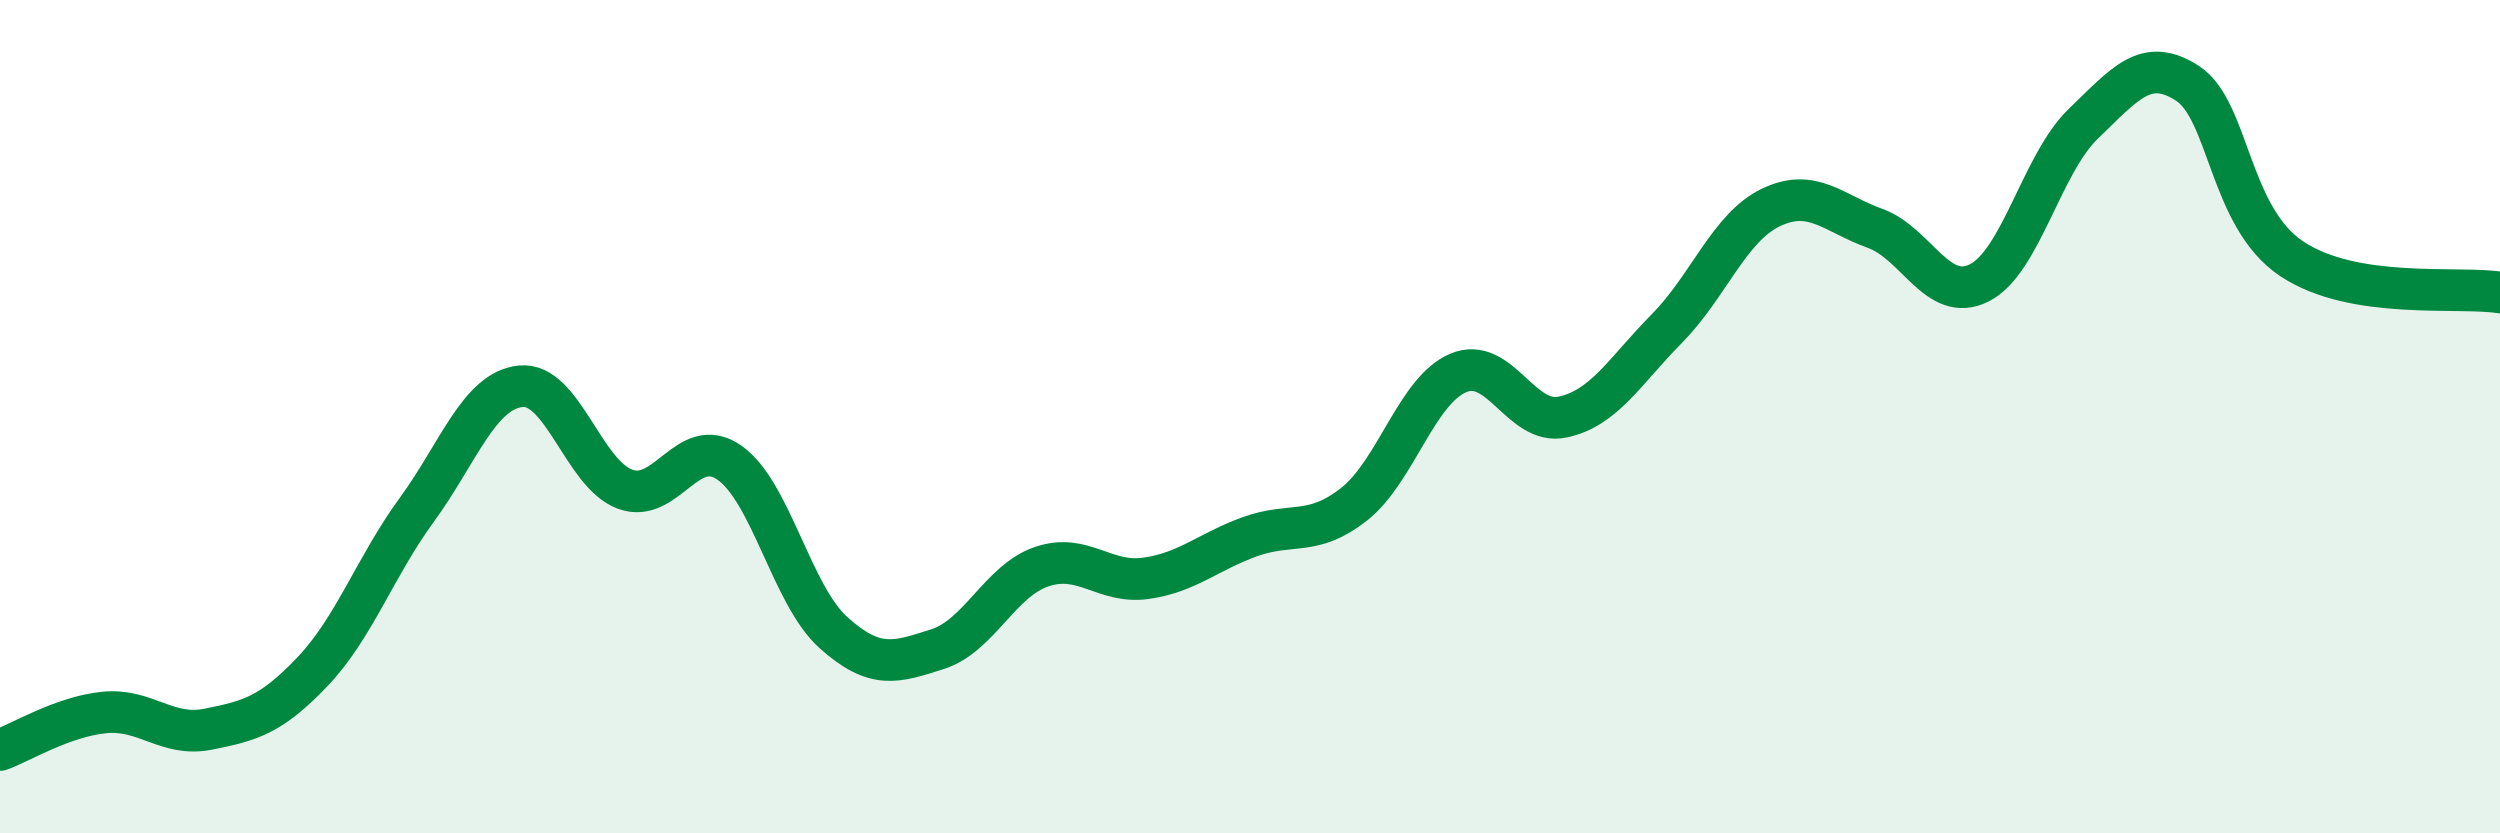 
    <svg width="60" height="20" viewBox="0 0 60 20" xmlns="http://www.w3.org/2000/svg">
      <path
        d="M 0,18 C 0.5,17.82 1.5,17.2 2.5,17.1 C 3.5,17 4,17.7 5,17.5 C 6,17.3 6.5,17.17 7.5,16.12 C 8.5,15.07 9,13.61 10,12.24 C 11,10.87 11.5,9.37 12.5,9.27 C 13.5,9.17 14,11.37 15,11.74 C 16,12.11 16.5,10.41 17.5,11.1 C 18.5,11.79 19,14.28 20,15.18 C 21,16.08 21.5,15.9 22.5,15.58 C 23.5,15.26 24,13.94 25,13.6 C 26,13.26 26.5,14.02 27.5,13.88 C 28.5,13.74 29,13.24 30,12.88 C 31,12.52 31.5,12.89 32.5,12.1 C 33.5,11.31 34,9.37 35,8.95 C 36,8.53 36.5,10.22 37.5,10.01 C 38.5,9.8 39,8.9 40,7.89 C 41,6.88 41.5,5.46 42.5,4.98 C 43.5,4.5 44,5.12 45,5.48 C 46,5.84 46.5,7.29 47.5,6.79 C 48.5,6.29 49,3.93 50,2.97 C 51,2.01 51.5,1.35 52.5,2 C 53.5,2.65 53.5,5.21 55,6.21 C 56.5,7.21 59,6.86 60,7.02L60 20L0 20Z"
        fill="#008740"
        opacity="0.1"
        stroke-linecap="round"
        stroke-linejoin="round"
      />
      <path
        d="M 0,18 C 0.5,17.82 1.5,17.2 2.5,17.1 C 3.5,17 4,17.7 5,17.5 C 6,17.3 6.5,17.17 7.5,16.12 C 8.5,15.07 9,13.61 10,12.24 C 11,10.87 11.5,9.37 12.5,9.27 C 13.5,9.17 14,11.37 15,11.74 C 16,12.11 16.5,10.41 17.5,11.1 C 18.5,11.79 19,14.28 20,15.18 C 21,16.08 21.5,15.9 22.5,15.58 C 23.5,15.26 24,13.94 25,13.6 C 26,13.26 26.5,14.02 27.5,13.88 C 28.5,13.74 29,13.24 30,12.88 C 31,12.52 31.5,12.89 32.5,12.1 C 33.5,11.31 34,9.37 35,8.95 C 36,8.53 36.5,10.22 37.5,10.01 C 38.5,9.8 39,8.9 40,7.89 C 41,6.88 41.5,5.46 42.5,4.98 C 43.5,4.5 44,5.12 45,5.48 C 46,5.84 46.5,7.29 47.5,6.79 C 48.5,6.29 49,3.93 50,2.97 C 51,2.01 51.5,1.35 52.5,2 C 53.5,2.65 53.5,5.21 55,6.21 C 56.5,7.21 59,6.86 60,7.02"
        stroke="#008740"
        stroke-width="1"
        fill="none"
        stroke-linecap="round"
        stroke-linejoin="round"
      />
    </svg>
  